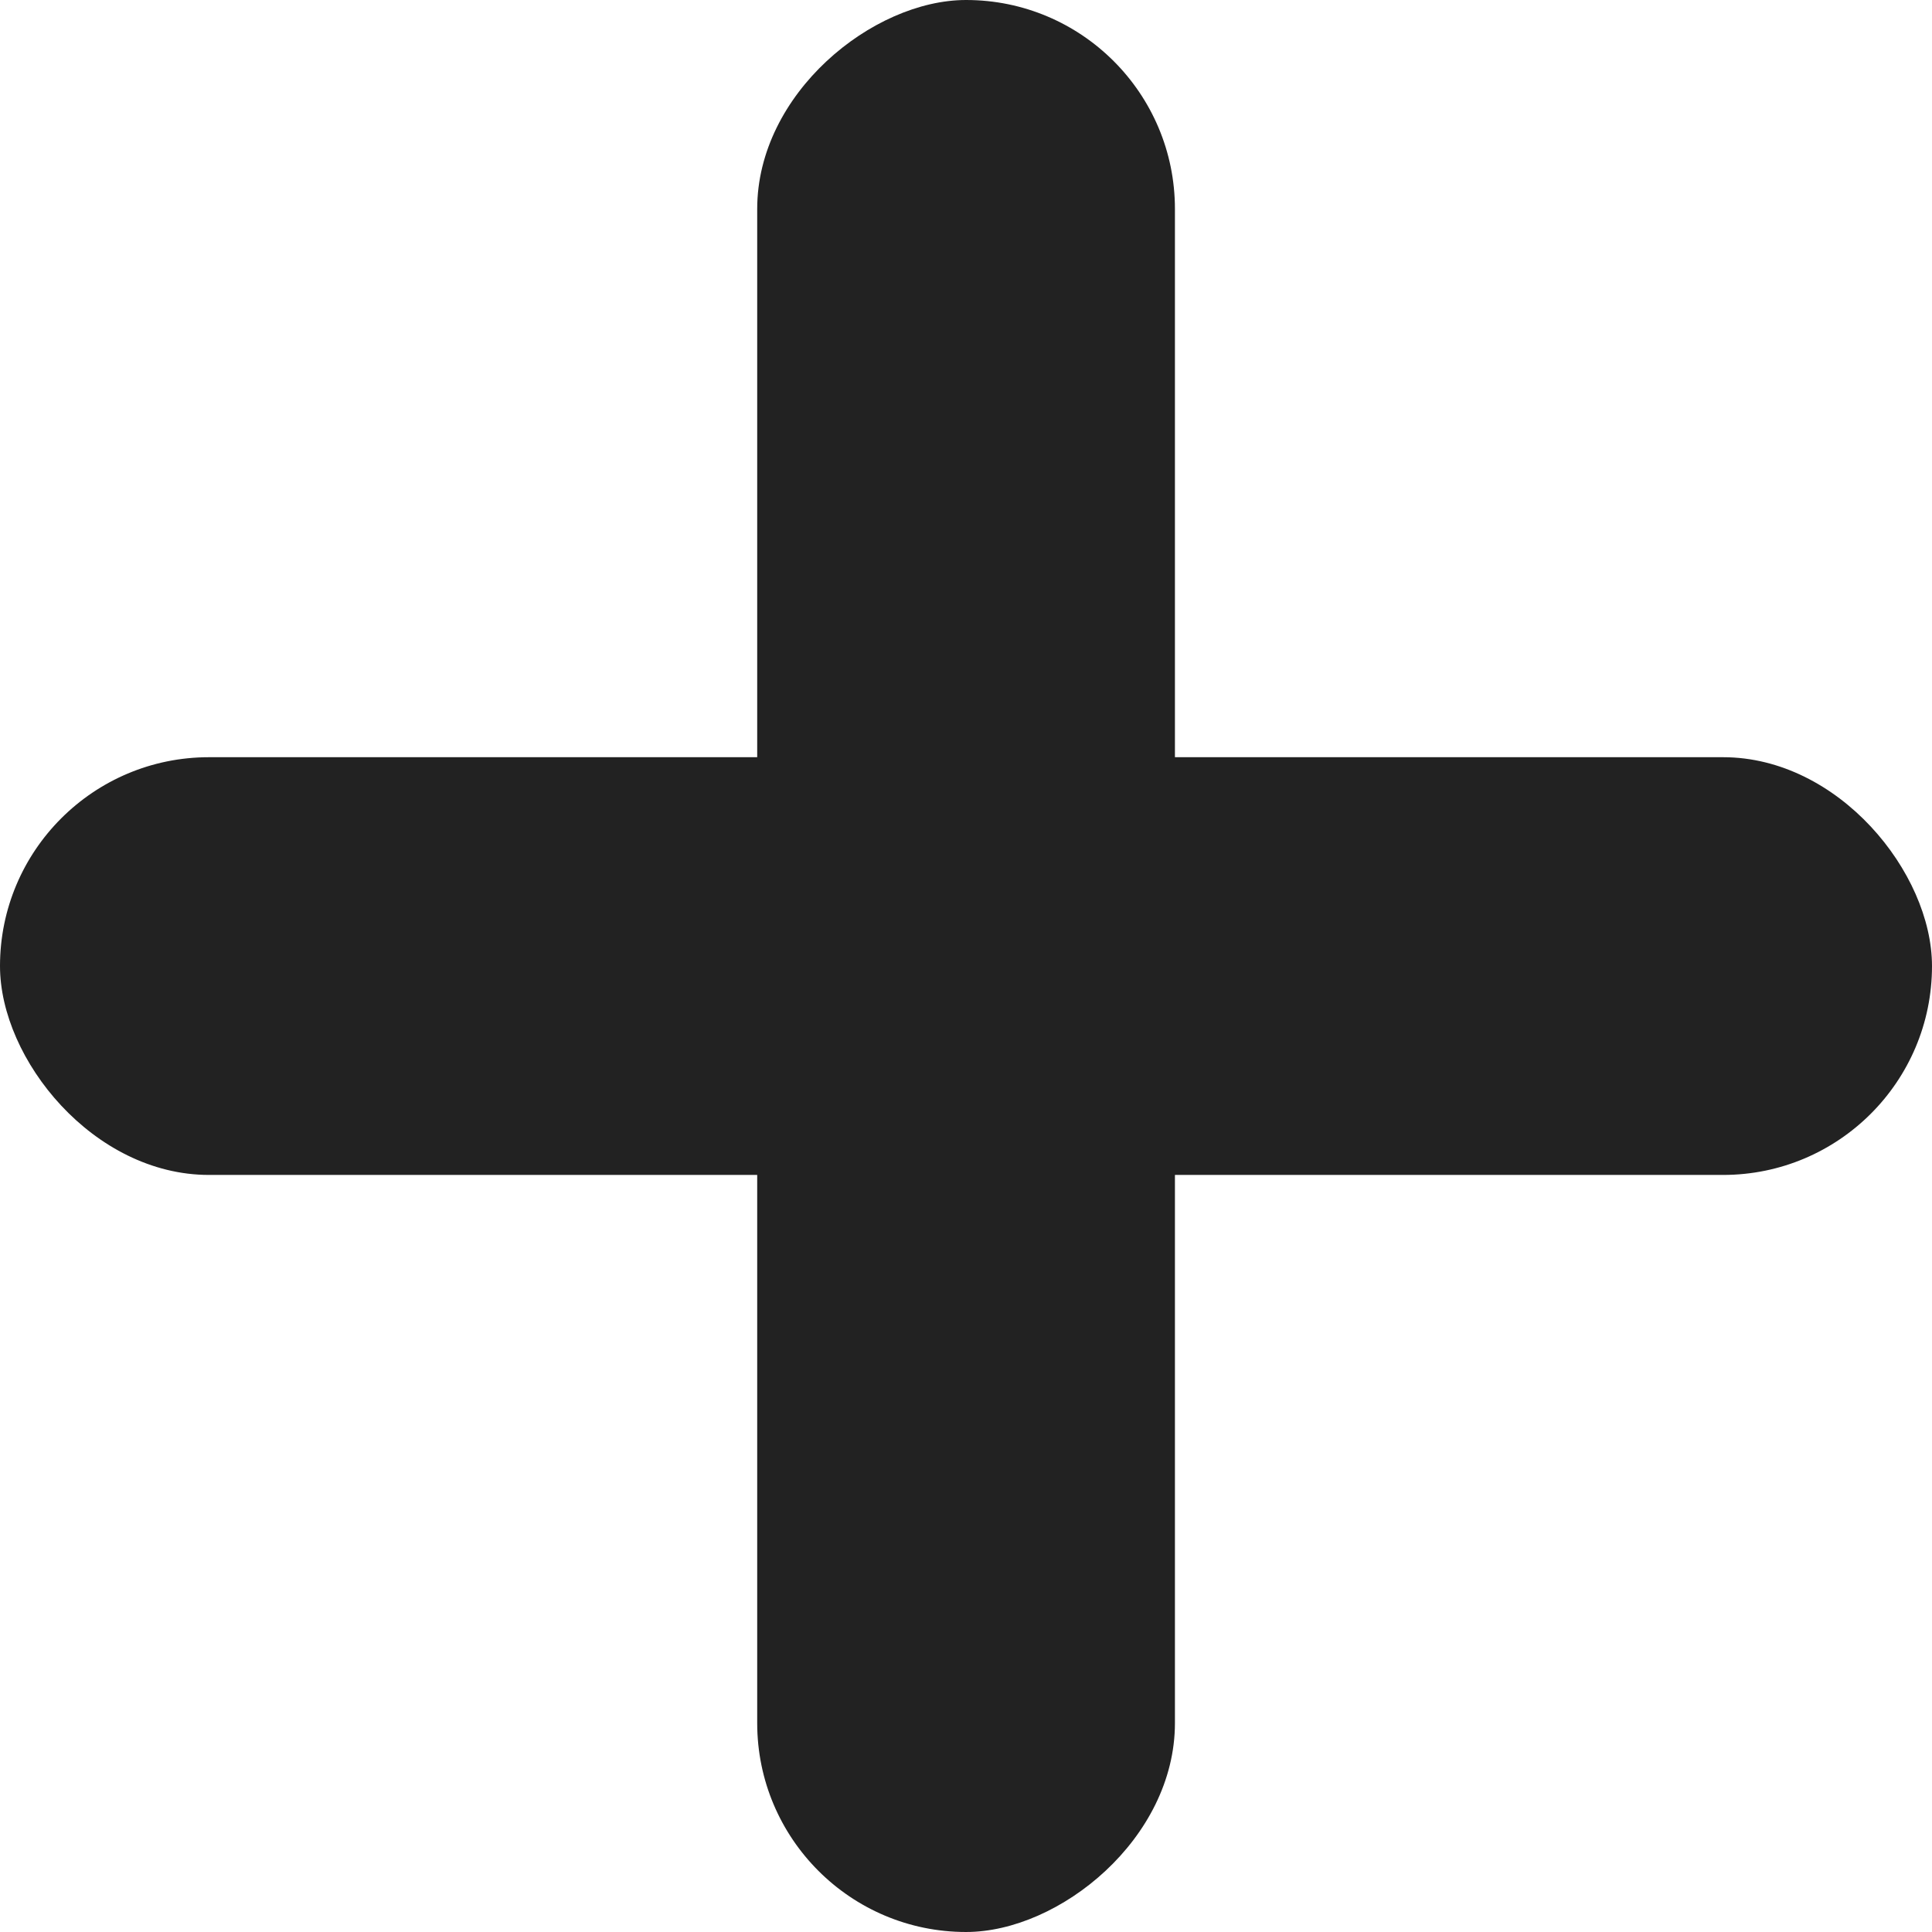 <svg width="14" height="14" viewBox="0 0 14 14" fill="none" xmlns="http://www.w3.org/2000/svg">
<g id="+">
<rect id="Rectangle 2073" y="5.487" width="14" height="3.027" rx="1.514" fill="#222222"/>
<rect id="Rectangle 2074" x="8.514" width="14" height="3.027" rx="1.514" transform="rotate(90 8.514 0)" fill="#222222"/>
</g>
</svg>
